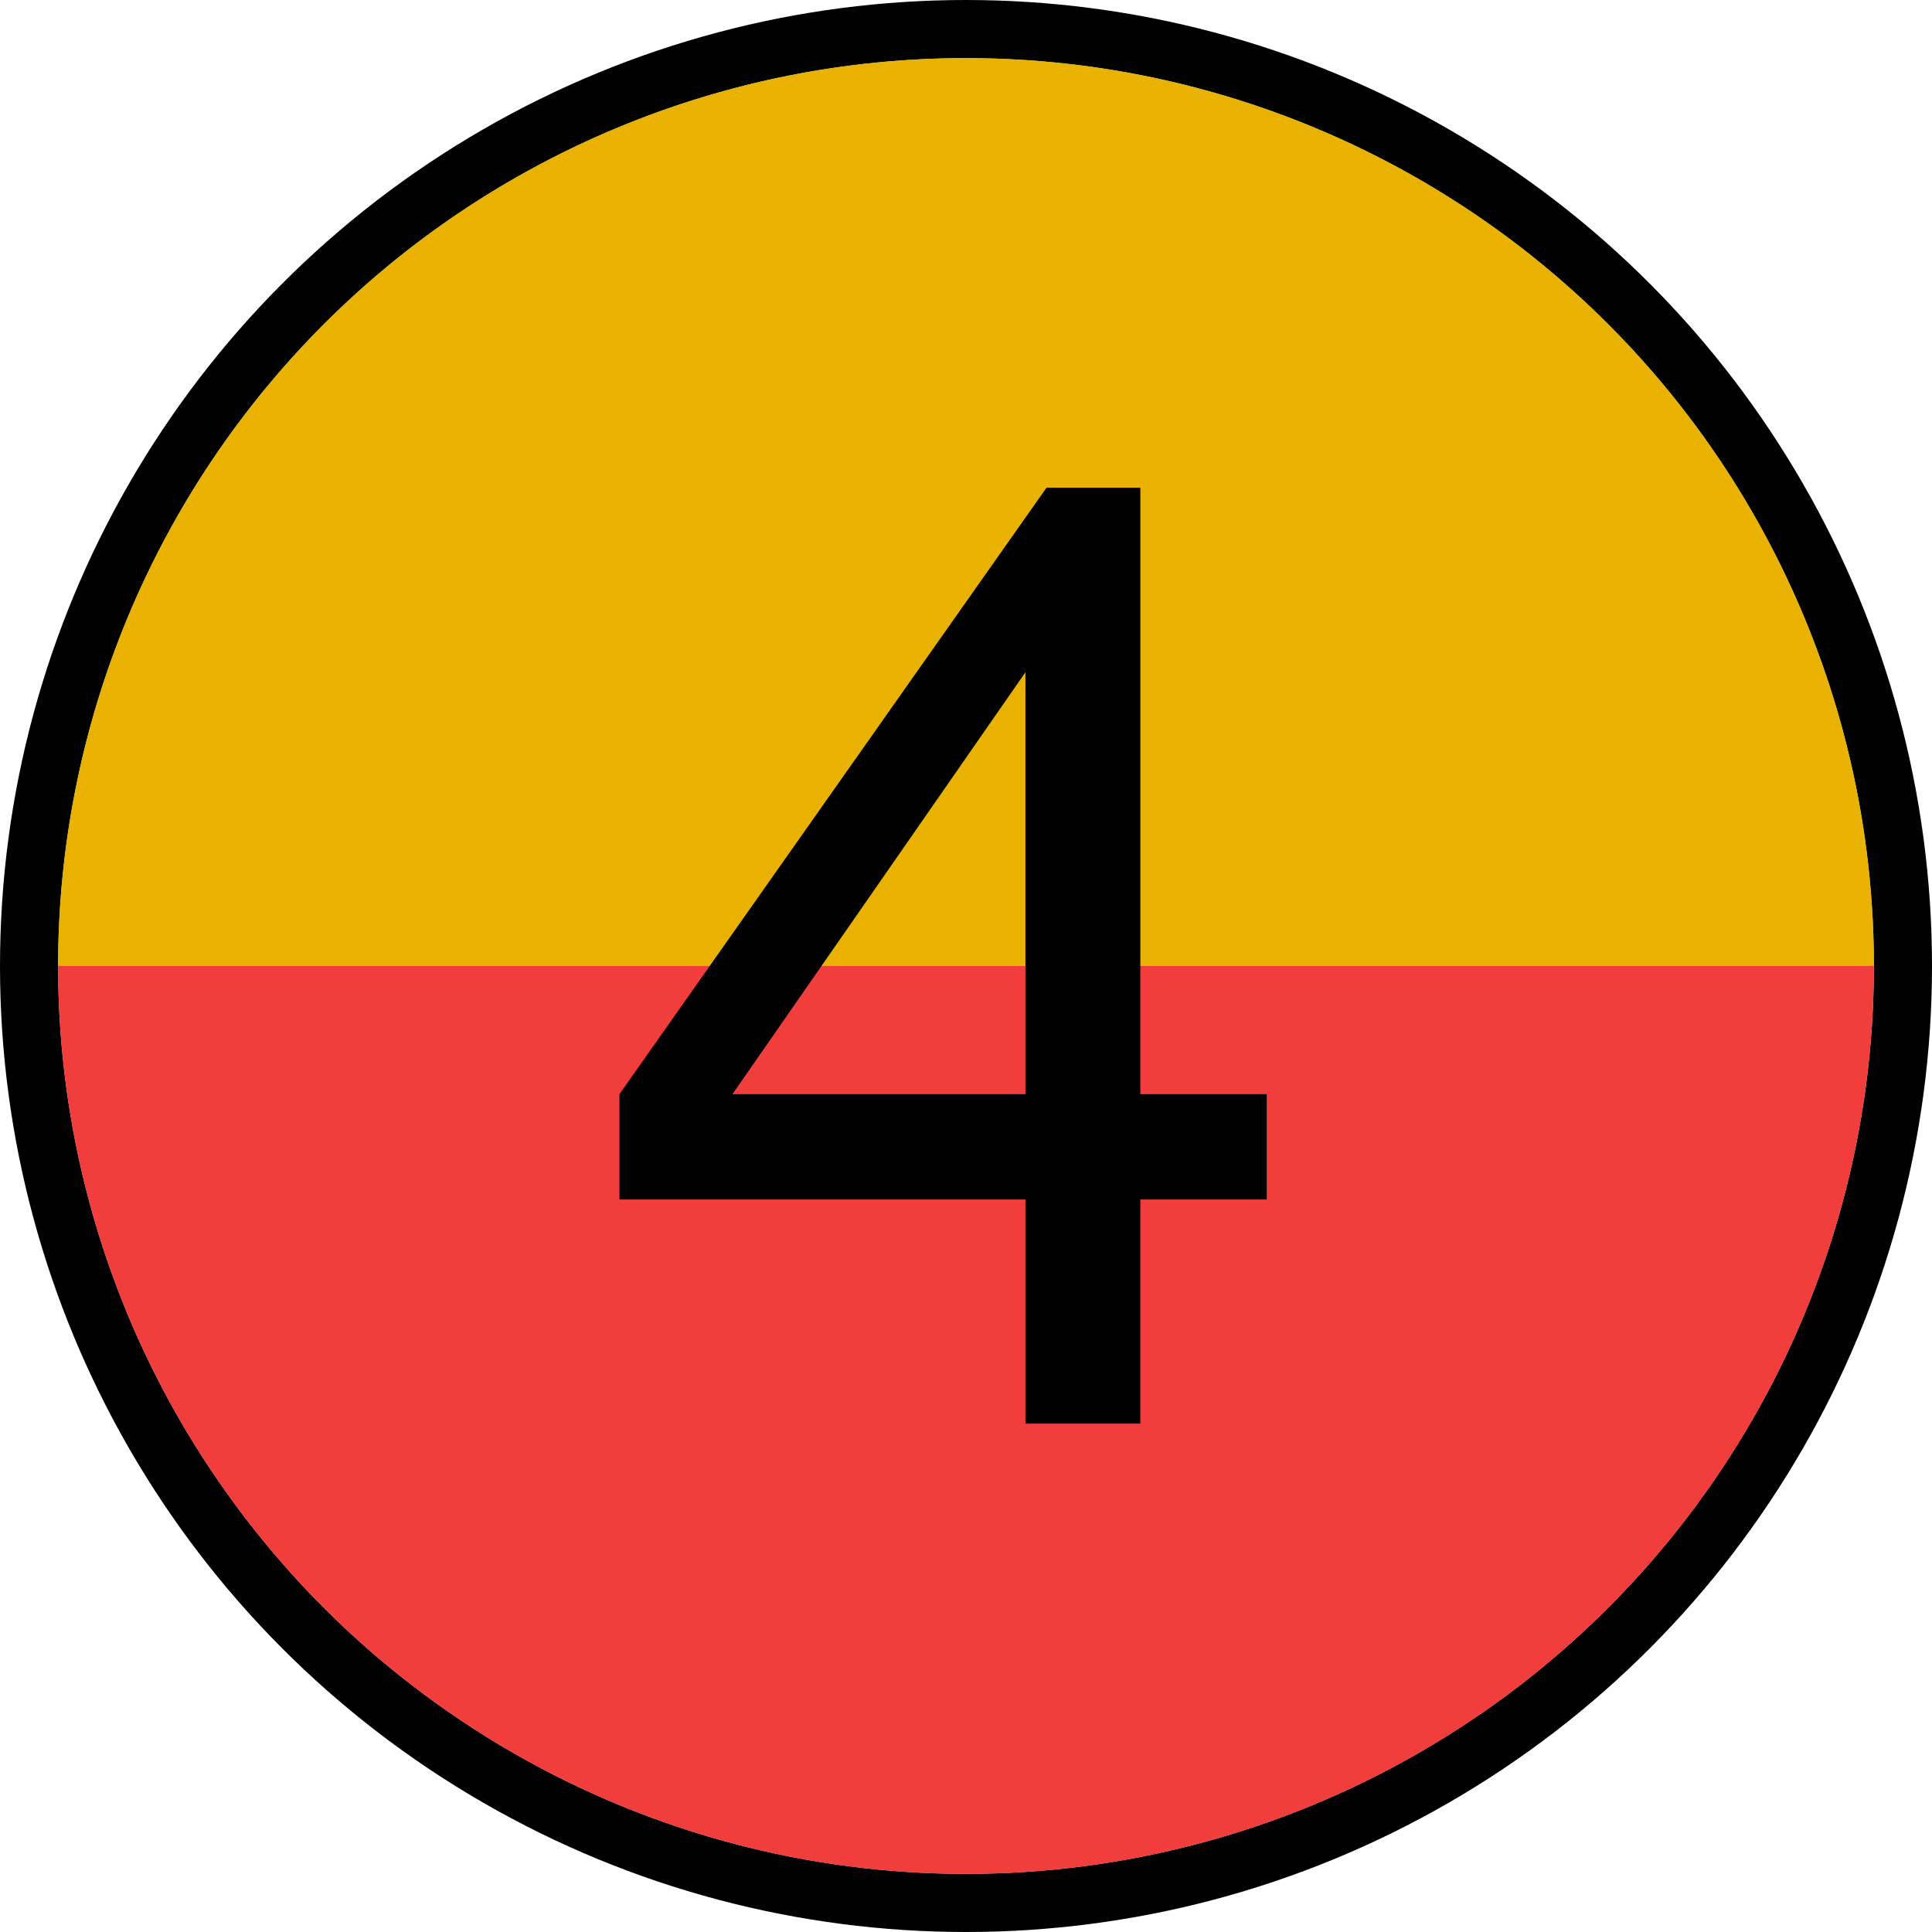 <svg width="266" height="266" viewBox="0 0 266 266" fill="none" xmlns="http://www.w3.org/2000/svg">
<circle cx="133" cy="133" r="129" fill="#D9D9D9" stroke="black" stroke-width="8"/>
<path d="M258 133C258 99.848 244.83 68.054 221.388 44.612C197.946 21.17 166.152 8 133 8C99.848 8 68.054 21.17 44.612 44.612C21.17 68.054 8 99.848 8 133L133 133H258Z" fill="#EAB200"/>
<path d="M8 133C8 166.152 21.17 197.946 44.612 221.388C68.054 244.83 99.848 258 133 258C166.152 258 197.946 244.83 221.388 221.388C244.83 197.946 258 166.152 258 133L133 133H8Z" fill="#F13E3D"/>
<path d="M141.184 196V165.15H85.285V150.648L144.084 67.152H157.004V150.648H174.406V165.15H157.004V196H141.184ZM141.184 150.648V92.553L100.842 150.648H141.184Z" fill="black"/>
</svg>
